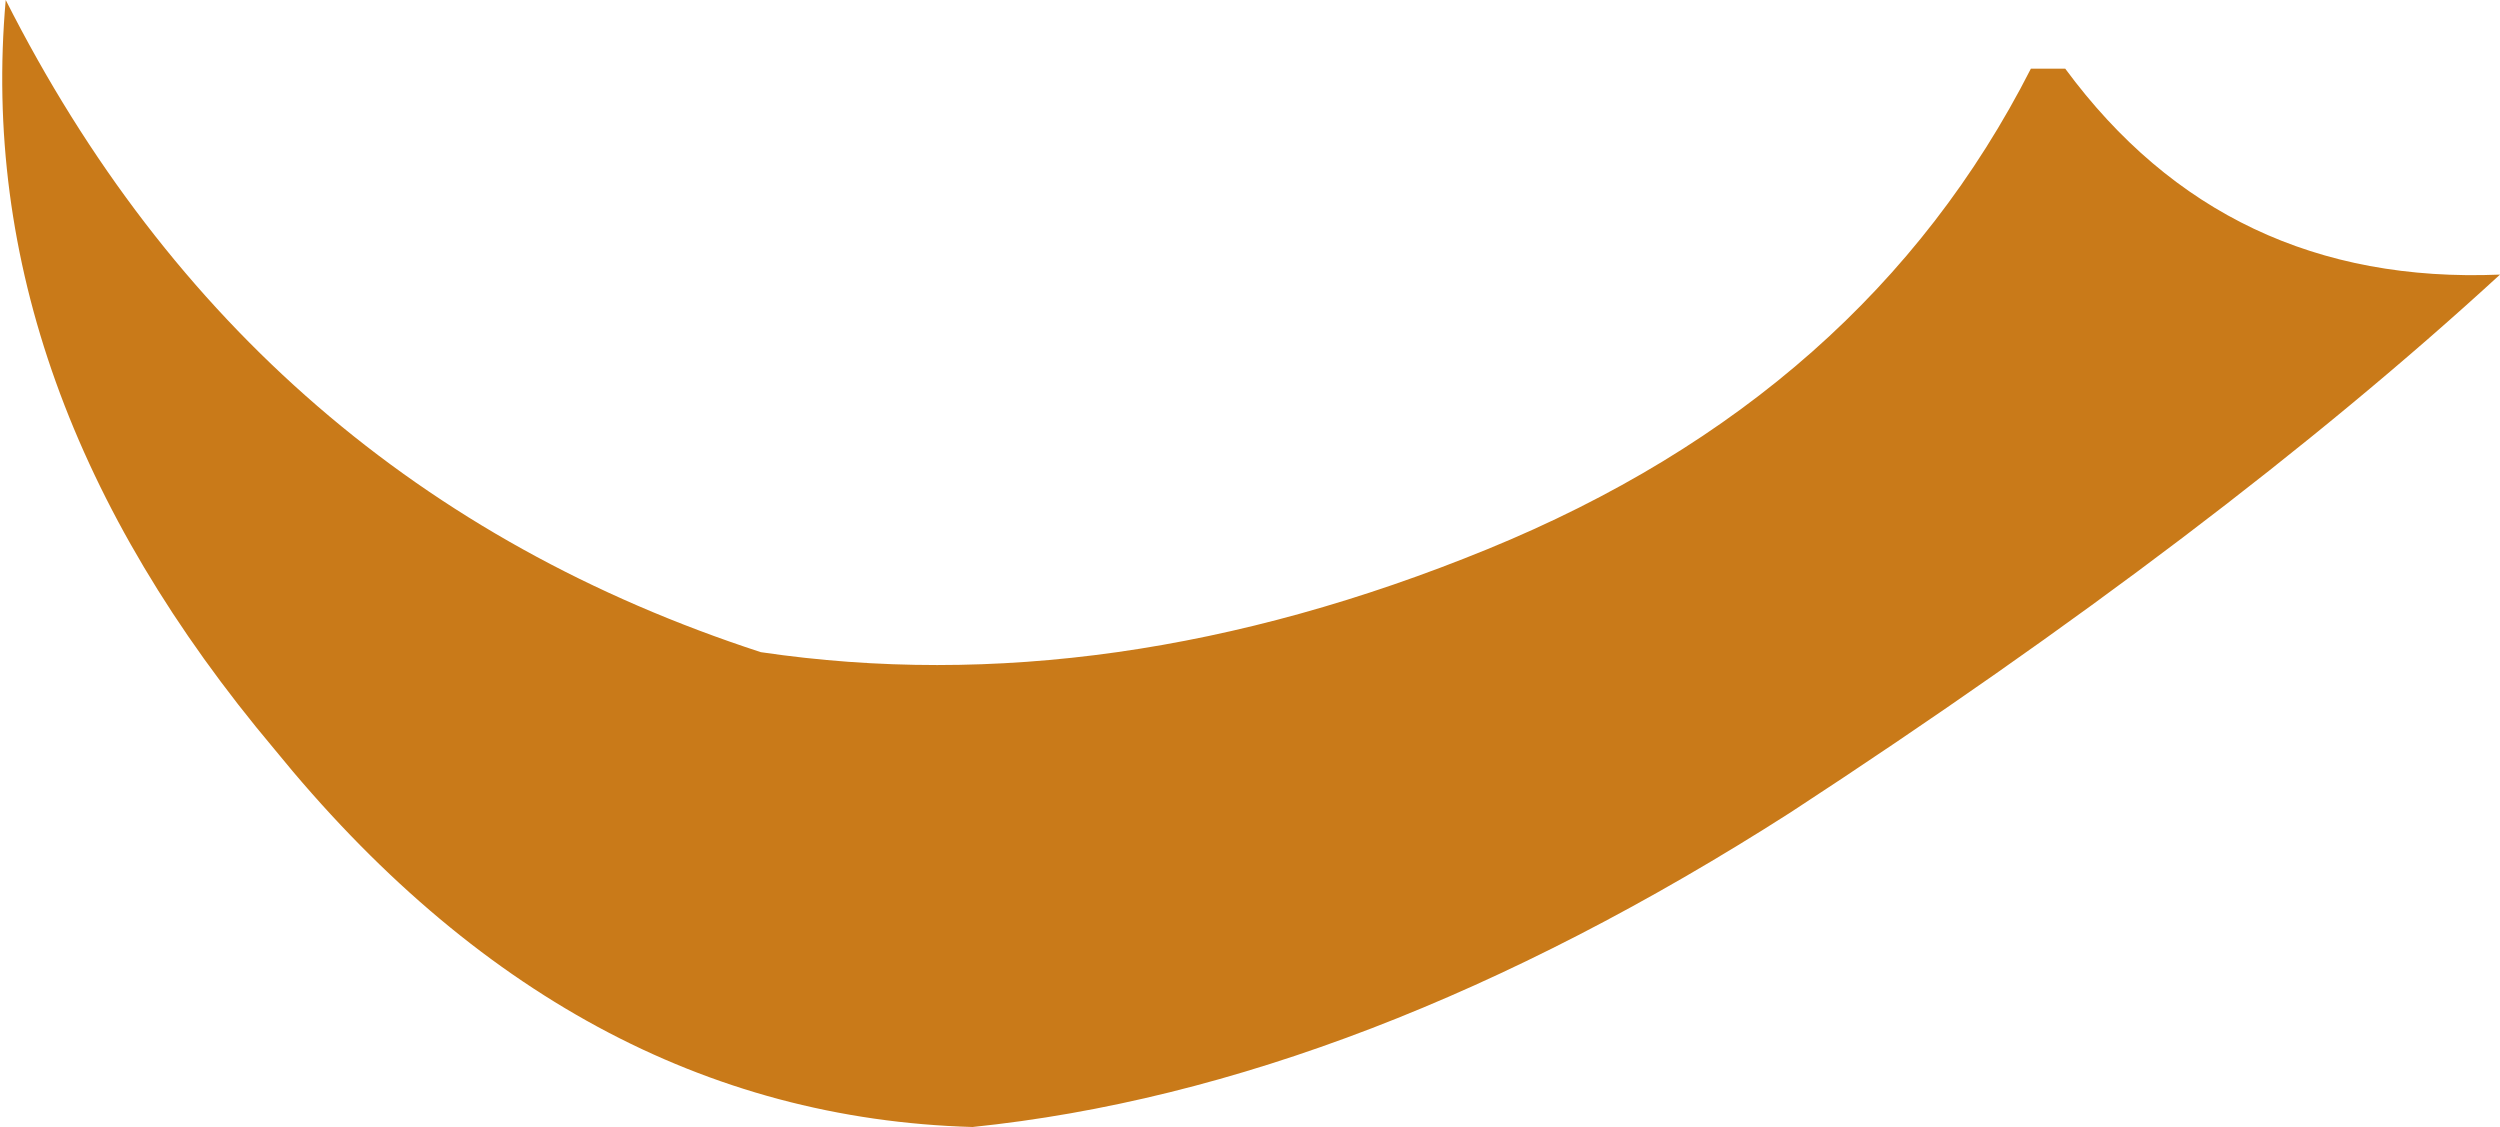 <?xml version="1.0" encoding="UTF-8" standalone="no"?>
<svg xmlns:xlink="http://www.w3.org/1999/xlink" height="9.85px" width="21.85px" xmlns="http://www.w3.org/2000/svg">
  <g transform="matrix(1.0, 0.0, 0.0, 1.0, 0.05, 0.0)">
    <path d="M17.7 0.6 L18.0 0.6 Q19.4 2.5 21.8 2.4 19.35 4.65 15.6 7.1 11.85 9.5 8.45 9.85 4.95 9.75 2.35 6.55 -0.3 3.4 0.0 0.0 2.15 4.25 6.6 5.7 9.65 6.15 12.95 4.8 16.25 3.45 17.7 0.6" fill="#c97a19" fill-rule="evenodd" stroke="none"/>
  </g>
</svg>
